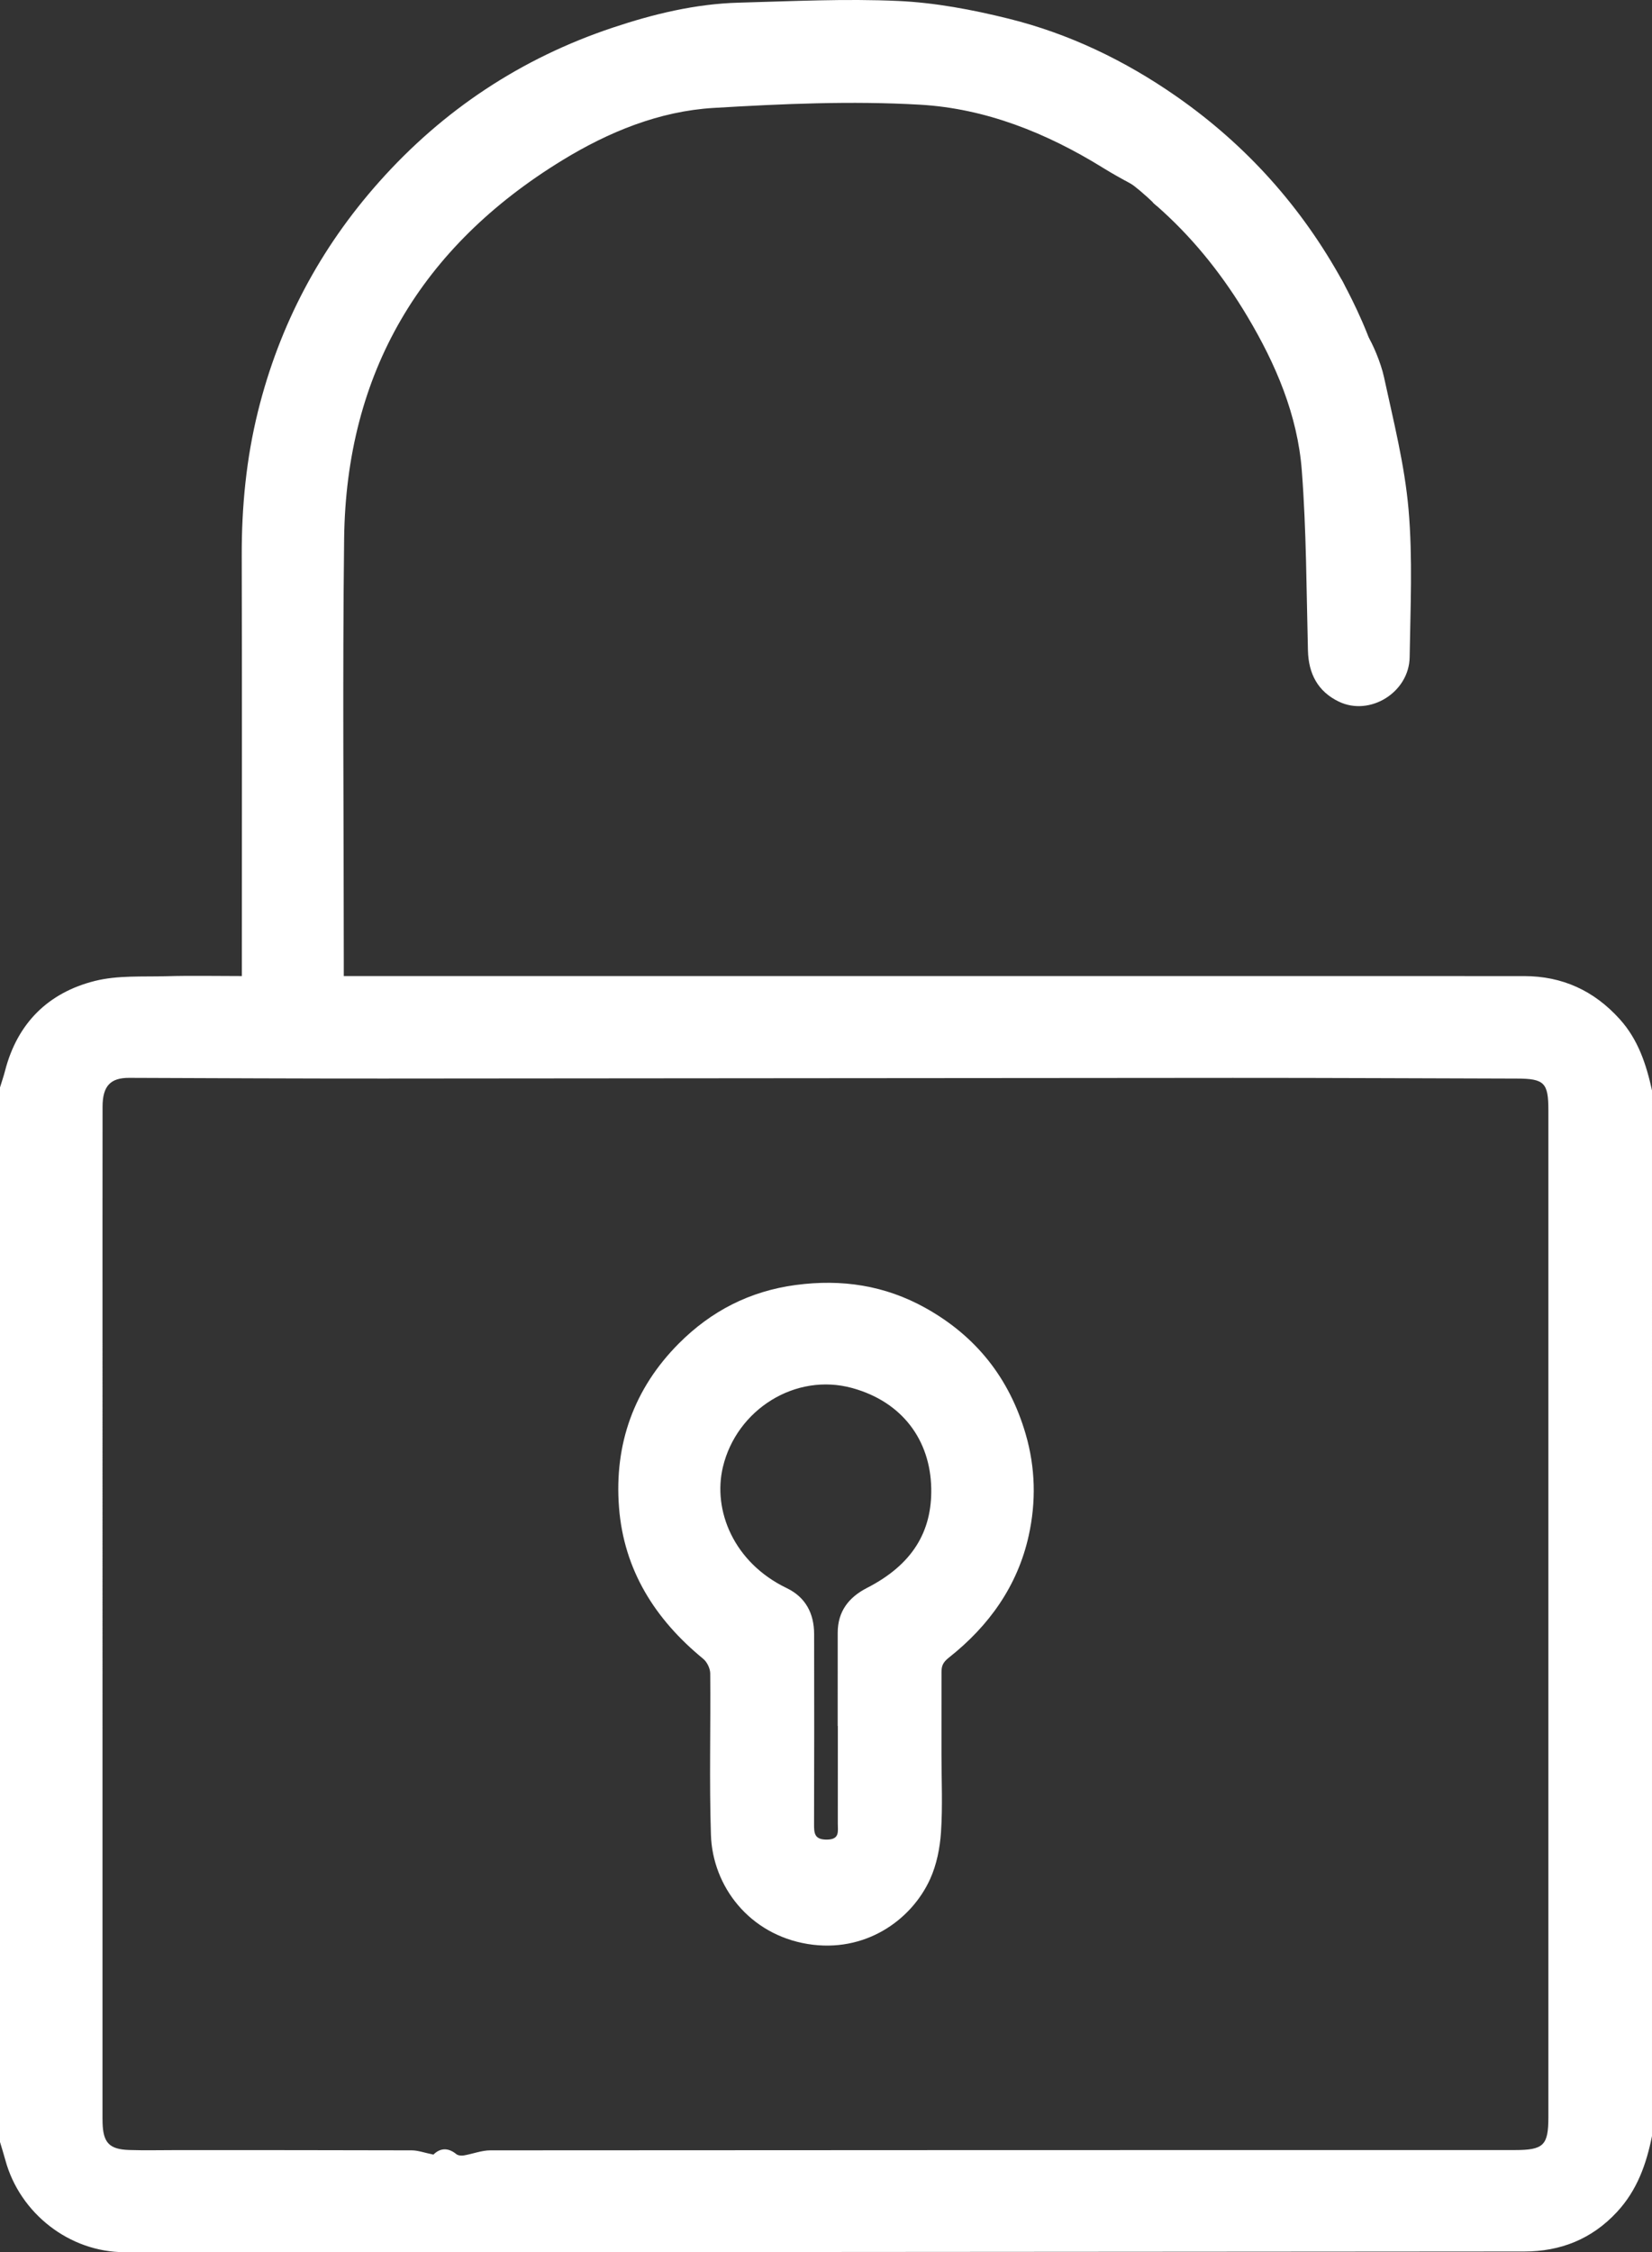 <?xml version="1.0" encoding="utf-8"?>
<!-- Generator: Adobe Illustrator 17.0.0, SVG Export Plug-In . SVG Version: 6.00 Build 0)  -->
<!DOCTYPE svg PUBLIC "-//W3C//DTD SVG 1.1//EN" "http://www.w3.org/Graphics/SVG/1.1/DTD/svg11.dtd">
<svg version="1.1" id="Layer_1" xmlns:x="http://ns.adobe.com/Extensibility/1.0/" xmlns:i="http://ns.adobe.com/AdobeIllustrator/10.0/" xmlns:graph="http://ns.adobe.com/Graphs/1.0/"
	 xmlns="http://www.w3.org/2000/svg" xmlns:xlink="http://www.w3.org/1999/xlink" x="0px" y="0px" width="558px" height="760.505px"
	 viewBox="0 0 558 760.505" enable-background="new 0 0 558 760.505" xml:space="preserve">
<rect x="0" y="0" width="558" height="760.505" fill="#333333" stroke="none"/>
<g>
	<g>
		<path fill="#FFFFFF" d="M547.145,344.195c-8.704-9.668-19.405-14.597-32.409-14.595c-50.158,0.006-100.316-0.004-150.474-0.005
			c-80.82-0.001-161.639,0.002-242.459,0.003h-5.681v-5.664c0-47.336-0.449-94.678,0.116-142.007
			c0.671-56.154,26.07-98.657,73.704-127.811c15.614-9.556,32.703-16.575,51.101-17.673c23.198-1.385,46.575-2.422,69.73-1.089
			c22.119,1.274,42.724,9.527,61.714,21.271c0.184,0.114,0.369,0.228,0.554,0.341c1.329,0.813,2.673,1.602,4.029,2.372
			c0.621,0.353,1.245,0.701,1.871,1.046c0.852,0.47,1.709,0.933,2.568,1.39c0.151,0.081,0.303,0.161,0.455,0.241
			c0.599,0.317,1.198,0.63,1.799,0.942c0.299,0.155,0.599,0.31,0.899,0.464c0.573,0.294,1.146,0.586,1.721,0.876
			c0.769,0.388,2.359-0.263,3.272-0.877c1.539-1.034,2.839-2.422,4.75-4.112c1.229,5.613-2.907,6.891-5.011,9.083
			c0.64,0.547,1.274,1.098,1.902,1.655c0.15,0.133,0.299,0.266,0.448,0.399c0.309,0.277,0.617,0.554,0.924,0.833
			c11.394,10.374,20.824,22.425,28.701,35.645c9.555,16.036,16.909,33.218,18.346,51.954c1.549,20.193,1.561,40.509,2.071,60.775
			c0.198,7.853,3.341,13.833,10.396,17.251c10.511,5.093,23.777-3.097,23.959-14.98c0.255-16.663,1.069-33.428-0.379-49.973
			c-1.315-15.02-5.102-29.853-8.298-44.66c-1.035-4.793-3.921-11.534-5.617-14.034c-1.29,0.671-2.634,1.37-3.978,2.068
			c-0.377-0.245-0.753-0.49-1.13-0.735c1.016-2.181,2.834-4.378,2.795-6.54c-0.032-1.739-2.312-3.437-3.863-5.511
			c-0.559-2.04-0.802-5.002-2.108-7.381c-13.858-25.235-32.587-46.15-56.223-62.621c-17.375-12.108-36.274-21.188-56.785-26.264
			c-12.139-3.004-24.67-5.374-37.12-5.945c-17.91-0.821-35.912,0.093-53.867,0.572c-14.659,0.391-28.813,3.826-42.649,8.451
			c-30.908,10.332-57.234,27.763-78.88,52.089c-19.961,22.432-33.648,48.231-40.899,77.468c-3.976,16.032-5.528,32.239-5.488,48.711
			c0.11,45.169,0.038,90.339,0.037,135.508v6.464c-8.846,0-17.141-0.182-25.425,0.052c-8.111,0.229-16.518-0.341-24.25,1.605
			c-15.716,3.954-26.146,14.229-30.294,30.29c-0.494,1.911-1.143,3.782-1.72,5.671v356.082c0.61,2.057,1.259,4.102,1.823,6.171
			c4.884,17.933,21.641,31.043,40.23,31.041c157.606-0.019,315.213-0.073,472.819-0.225c12.14-0.012,22.722-4.108,31.279-13.327
			c6.843-7.373,9.938-16.169,11.849-25.661V368.211C556.07,359.444,553.355,351.093,547.145,344.195z M511.622,726.022
			c-115.328,0.009-230.657-0.002-345.985,0.093c-2.993,0.003-5.974,1.216-8.985,1.723c-0.808,0.136-1.936,0.034-2.521-0.444
			c-3.102-2.534-5.782-1.793-7.725,0.161c-3.108-0.636-5.2-1.431-7.294-1.438c-26.665-0.091-53.331-0.069-79.997-0.077
			c-5.166-0.001-10.337,0.132-15.497-0.042c-6.718-0.226-8.784-2.46-8.977-9.219c-0.033-1.166-0.02-2.334-0.02-3.5
			c0-85.683,0-171.367,0.001-257.05c0-27.505-0.021-55.011,0.018-82.516c0.01-7.032,2.69-9.771,8.971-9.749
			c28.613,0.104,57.227,0.246,85.84,0.232c95.658-0.047,191.315-0.183,286.973-0.225c31.975-0.014,63.95,0.159,95.925,0.236
			c9.254,0.022,10.65,1.394,10.65,10.626C523,488.188,523,601.544,523,714.899C523,724.444,521.403,726.022,511.622,726.022z
			 M312.62,441.676c-13.694-7.635-28.251-9.85-43.861-7.765c-15.562,2.079-28.556,8.824-39.401,19.679
			c-15.218,15.232-21.924,34.028-20.275,55.384c1.638,21.214,12.185,37.836,28.437,51.165c1.301,1.067,2.36,3.255,2.376,4.933
			c0.168,18.166-0.347,36.348,0.235,54.497c0.56,17.48,13.039,33.651,32.676,36.866c19.182,3.14,34.964-7.852,41.36-21.928
			c2.202-4.846,3.315-10.462,3.674-15.81c0.59-8.794,0.16-17.657,0.161-26.49c0.001-9.167-0.01-18.334,0.009-27.501
			c0.004-2.07,0.373-3.301,2.526-5.003c13.485-10.655,23.193-24.182,26.94-41.194c2.51-11.396,2.277-22.892-1.044-34.286
			C340.937,465.379,329.699,451.2,312.62,441.676z M292.862,536.189c-6.18,3.168-9.894,7.934-9.906,15.117
			c-0.017,10.499-0.004,20.998-0.004,31.497H283c0,11,0.014,22-0.01,32.999c-0.005,2.581,0.724,5.362-3.709,5.387
			c-4.297,0.024-4.326-2.265-4.316-5.399c0.068-21.333,0.059-42.666,0.022-63.999c-0.012-6.967-2.868-12.457-9.261-15.53
			c-17.911-8.612-25.046-26.237-21.549-40.891c4.63-19.408,24.521-31.956,43.71-26.657c16.963,4.684,26.347,17.661,26.66,33.839
			C314.828,517.127,308.25,528.3,292.862,536.189z"/>
	</g>
</g>
<path fill="#FFFFFF" d="M453.018,94.207c0,0,6.358,11.221,10.452,22.876h-9.716L453.018,94.207z"/>
<path fill="#FFFFFF" d="M379.511,60.697c0,0,1.817-0.174,11.143,8.785c0,0,12.096-5.348,11.971-6.223c-0.125-0.875-5-11.5-8-12.125
	s-15.114-2.125-15.114-2.125V60.697z"/>
</svg>
